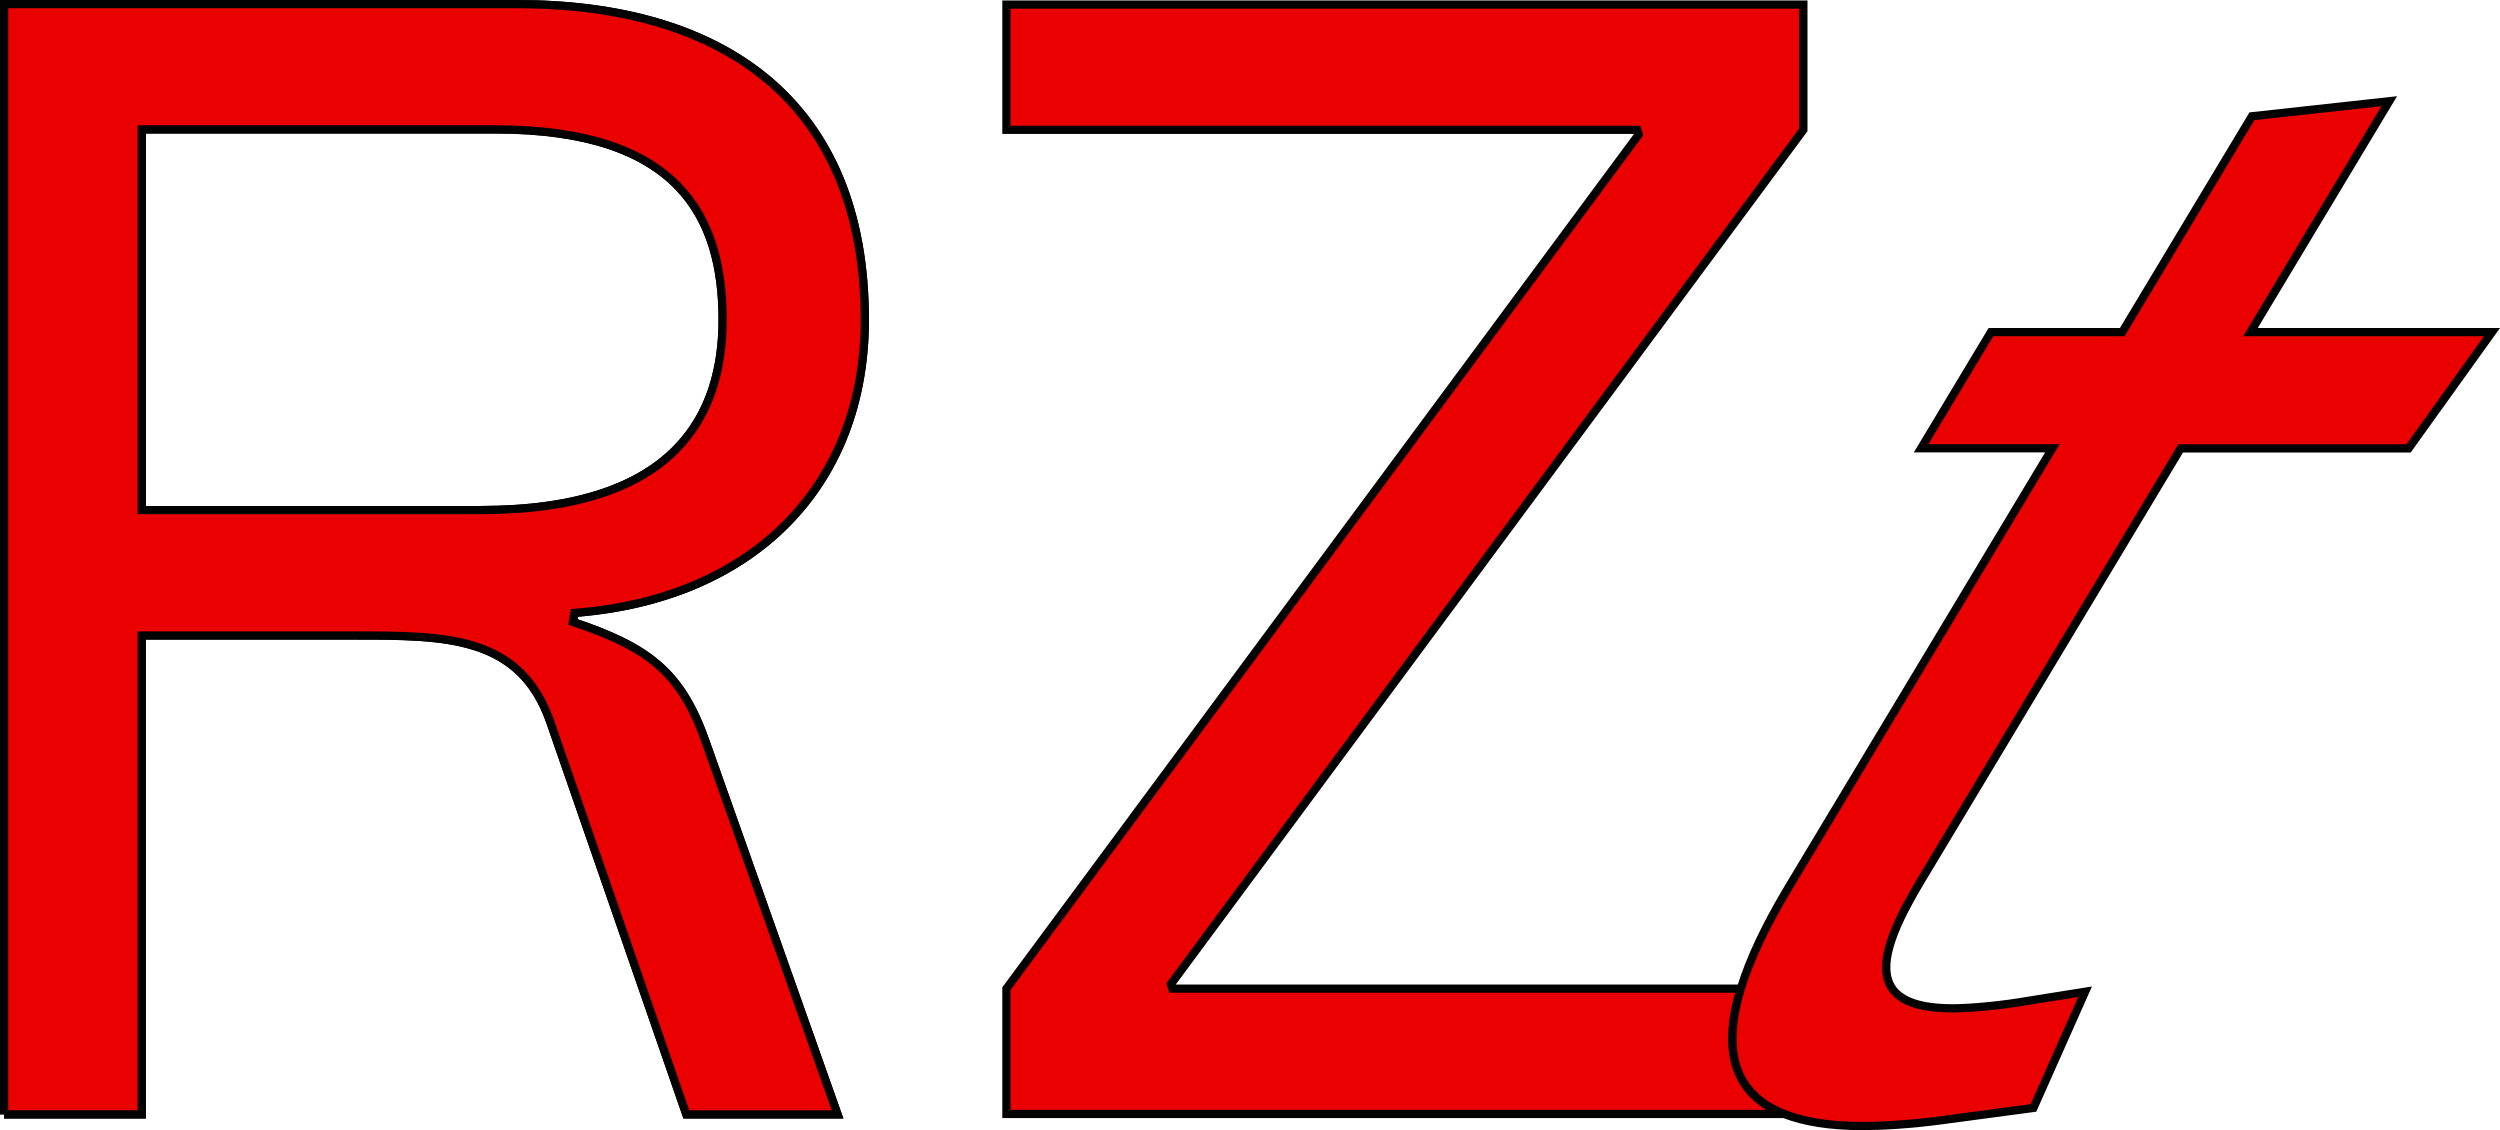 <?xml version="1.0" encoding="UTF-8"?>
<svg id="Ebene_1" data-name="Ebene 1" xmlns="http://www.w3.org/2000/svg" viewBox="0 0 8088.1 3656.31">
  <defs>
    <style>
      .cls-1 {
        stroke-miterlimit: 7.61;
      }

      .cls-1, .cls-2 {
        fill: #eb0000;
        stroke: #020203;
        stroke-width: 26.62px;
      }

      .cls-2 {
        stroke-miterlimit: 37.2;
      }
    </style>
  </defs>
  <g>
    <path class="cls-2" d="m5613.94,3269.67c0-.15,0-.3.15-.46,2.21-11.26,4.72-22.66,7.76-34.38,0-.15.15-.3.15-.61,2.89-11.71,6.31-23.73,9.96-35.82h-1838.84l-4.87-14.6L5834.34,420.11V14.75h-2578.36v405.35h2041.14l4.79,14.6-2045.93,2763.85v405.35h2516.15c-144.27-57.19-189.22-174.61-158.19-334.24Z"/>
    <path class="cls-2" d="m7280.91,1074.45l449.01-747.05-444.44,48.75-419.57,698.3h-424.82l-225.95,375.92h424.82l-853.75,1420.94c-71.87,119.7-124.65,229.75-154.23,327.25h0c-3.65,12.17-7,24.18-9.96,35.82,0,.15-.15.3-.15.61-2.89,11.71-5.55,23.12-7.76,34.38,0,.15,0,.3-.15.46-30.88,159.63,13.92,277.05,158.34,334.09h0c64.26,25.32,147.77,39.09,253.48,39.09,58.56,0,154.23-4.87,260.78-19.47l292.11-39.09,167.24-375.92-183.66,29.28c-82.14,14.6-185.56,24.41-244.28,24.41-292.95,0-246.03-175.75-102.14-415.01l839.15-1396.53h737.39l269.83-376.22h-781.27Z"/>
  </g>
  <g>
    <path class="cls-1" d="m458.66,1650.23V418.66h1145.1c592.06,0,734.05,283.44,734.05,615.79,0,298.12-141.99,615.79-783.1,615.79H458.66ZM13.31,3605.36h445.28v-1549.31h690.09c293.56,0,533.42,0,631.3,278.65l440.49,1270.81h489.39l-425.73-1202.29c-78.26-224.81-181-307.93-430.68-391.05l4.87-29.28c577.46-44.03,939.61-410.6,939.61-948.13,0-703.78-455.09-1021.44-1125.63-1021.44H13.31v3592.05Z"/>
    <path class="cls-2" d="m458.66,1650.23V418.66h1145.1c592.06,0,734.05,283.44,734.05,615.79,0,298.12-141.99,615.79-783.1,615.79H458.66ZM13.31,3605.36h445.28v-1549.31h690.09c293.56,0,533.42,0,631.3,278.65l440.49,1270.81h489.39l-425.73-1202.29c-78.26-224.81-181-307.93-430.68-391.05l4.87-29.28c577.46-44.03,939.61-410.6,939.61-948.13,0-703.78-455.09-1021.44-1125.63-1021.44H13.31v3592.05Z"/>
  </g>
</svg>